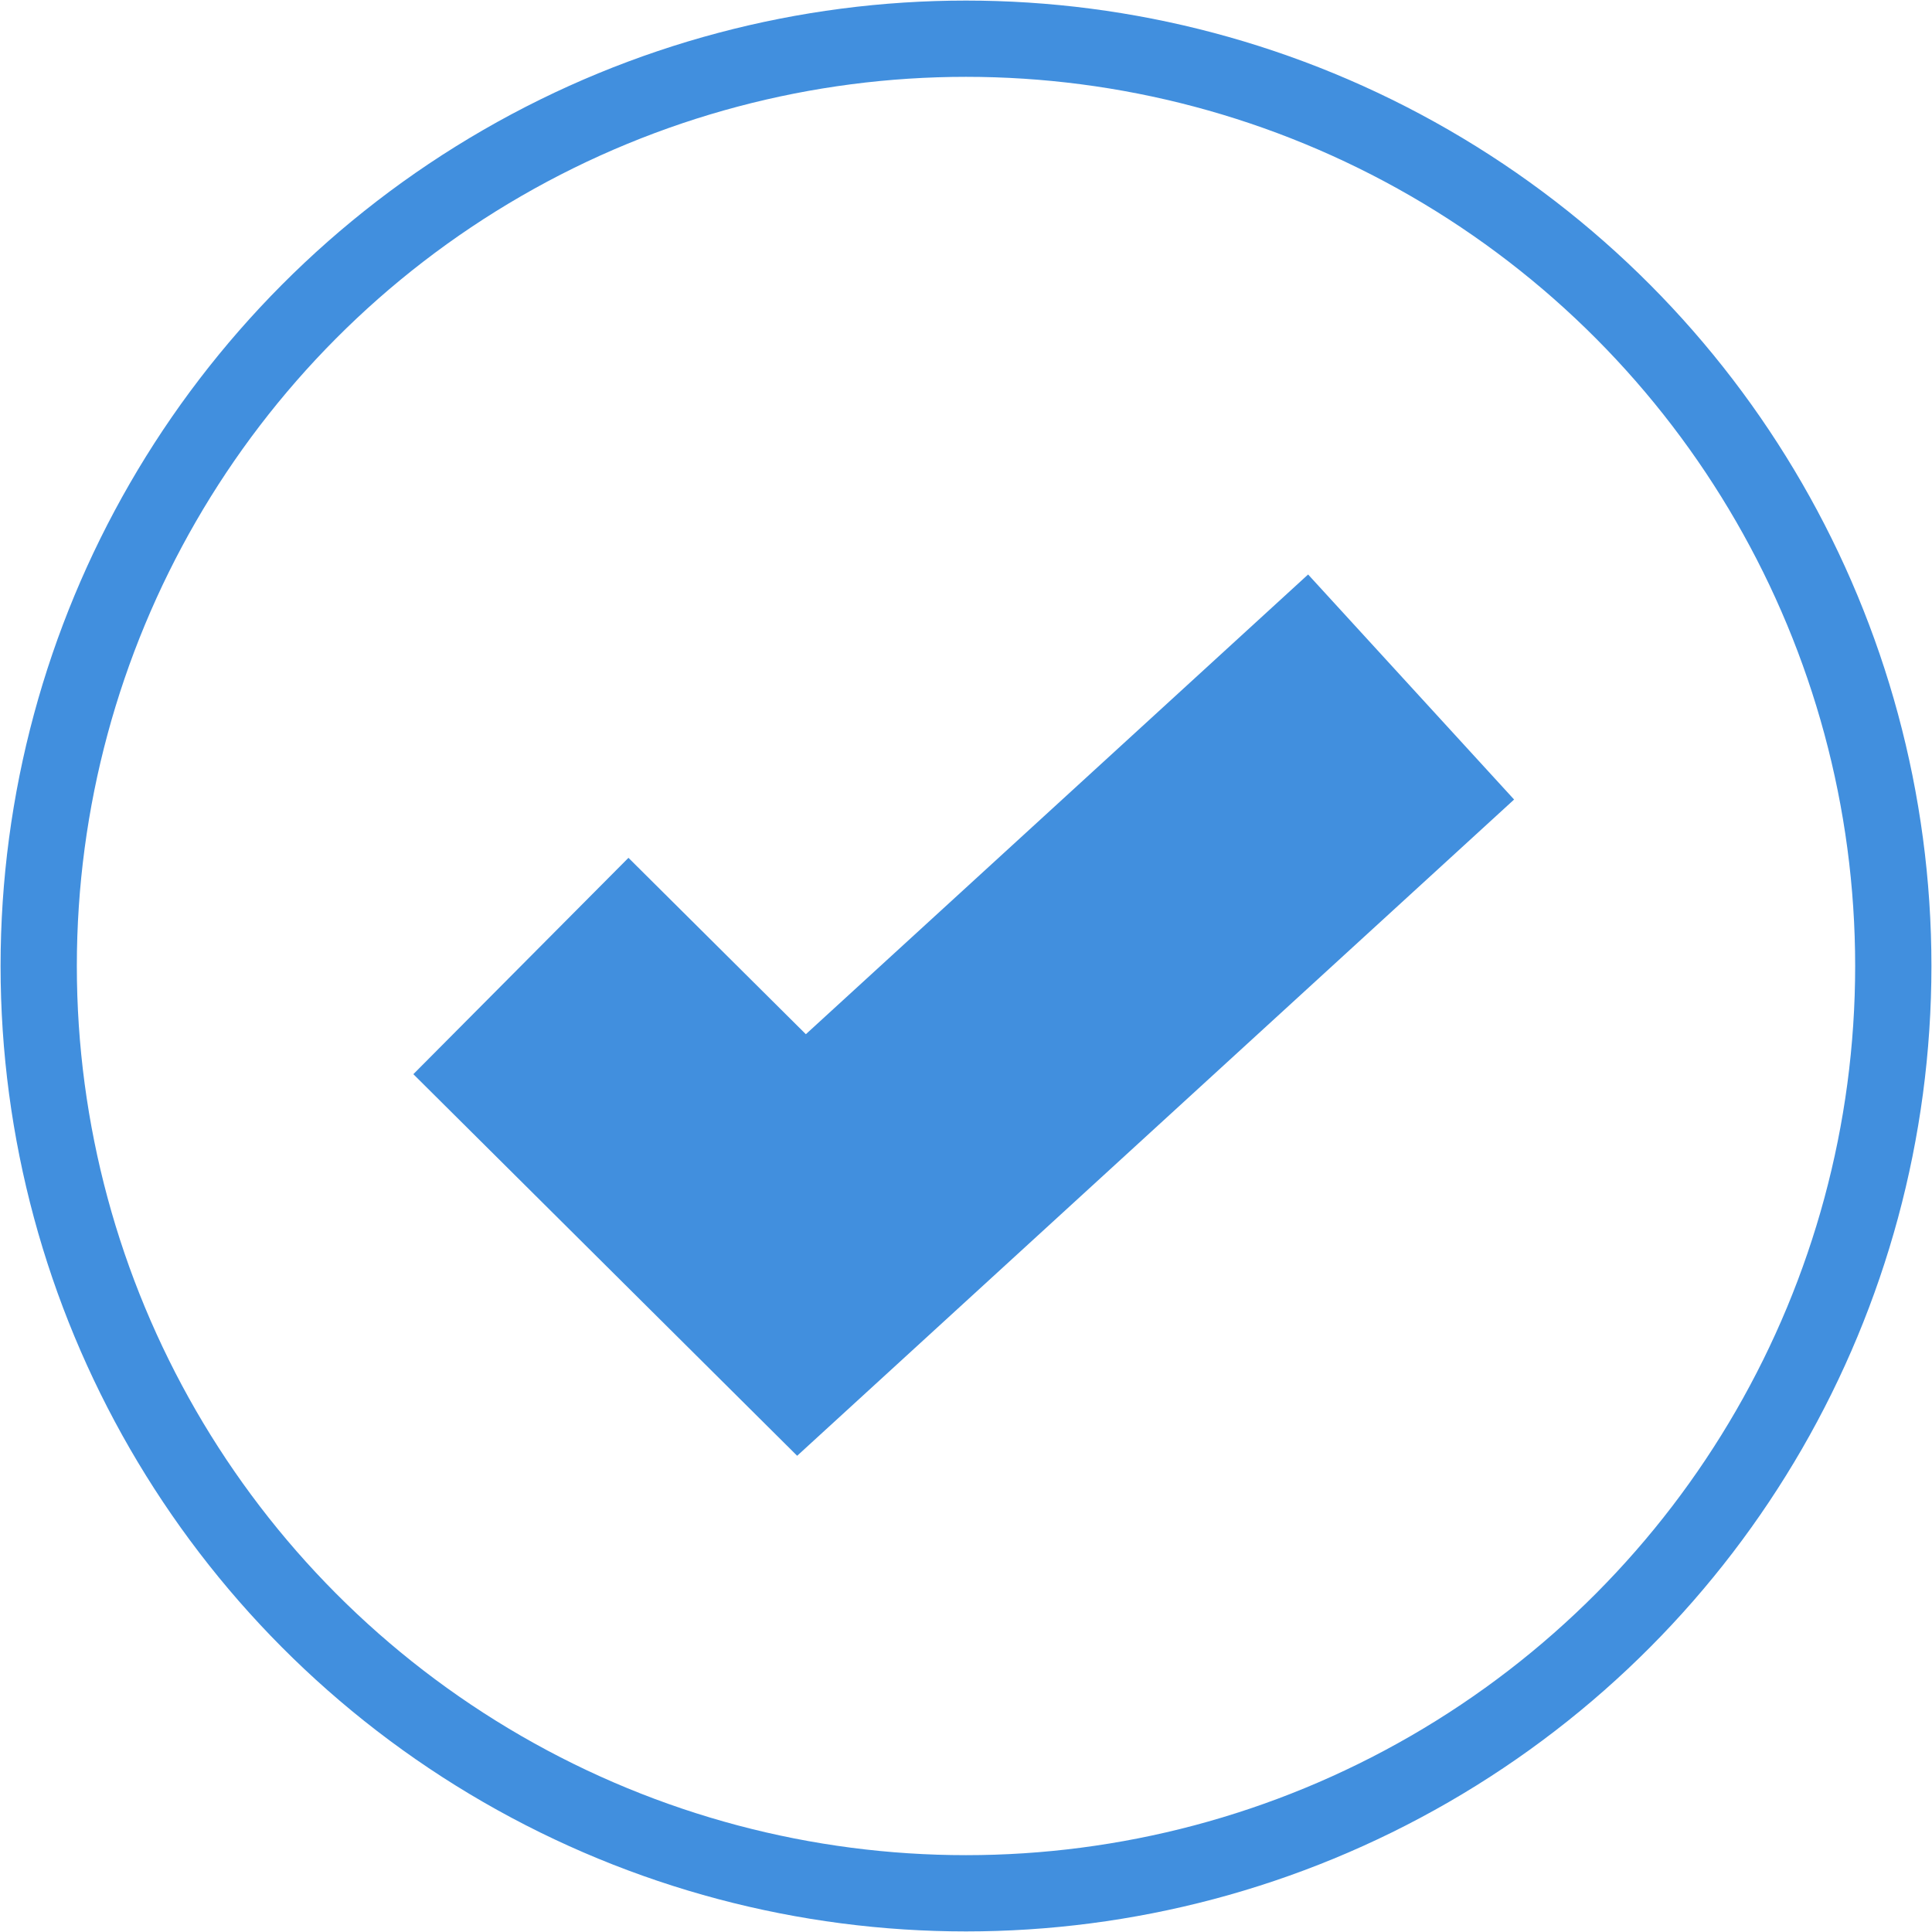 <?xml version="1.0" encoding="utf-8"?>
<!-- Generator: Adobe Illustrator 25.2.1, SVG Export Plug-In . SVG Version: 6.00 Build 0)  -->
<svg version="1.1" id="Layer_1" xmlns="http://www.w3.org/2000/svg" xmlns:xlink="http://www.w3.org/1999/xlink" x="0px" y="0px"
	 viewBox="0 0 119.8 119.8" style="enable-background:new 0 0 119.8 119.8;" xml:space="preserve">
<style type="text/css">
	.st0{fill:none;stroke:#418FDE;stroke-width:18.918;stroke-miterlimit:10;}
	.st1{fill:none;stroke:#418FDE;stroke-width:4.729;stroke-miterlimit:10;}
</style>
<polyline class="st0" points="32.3,59.9 49.7,77.2 87.5,42.6 "/>
<circle class="st1" cx="59.9" cy="59.9" r="57.5"/>
</svg>
